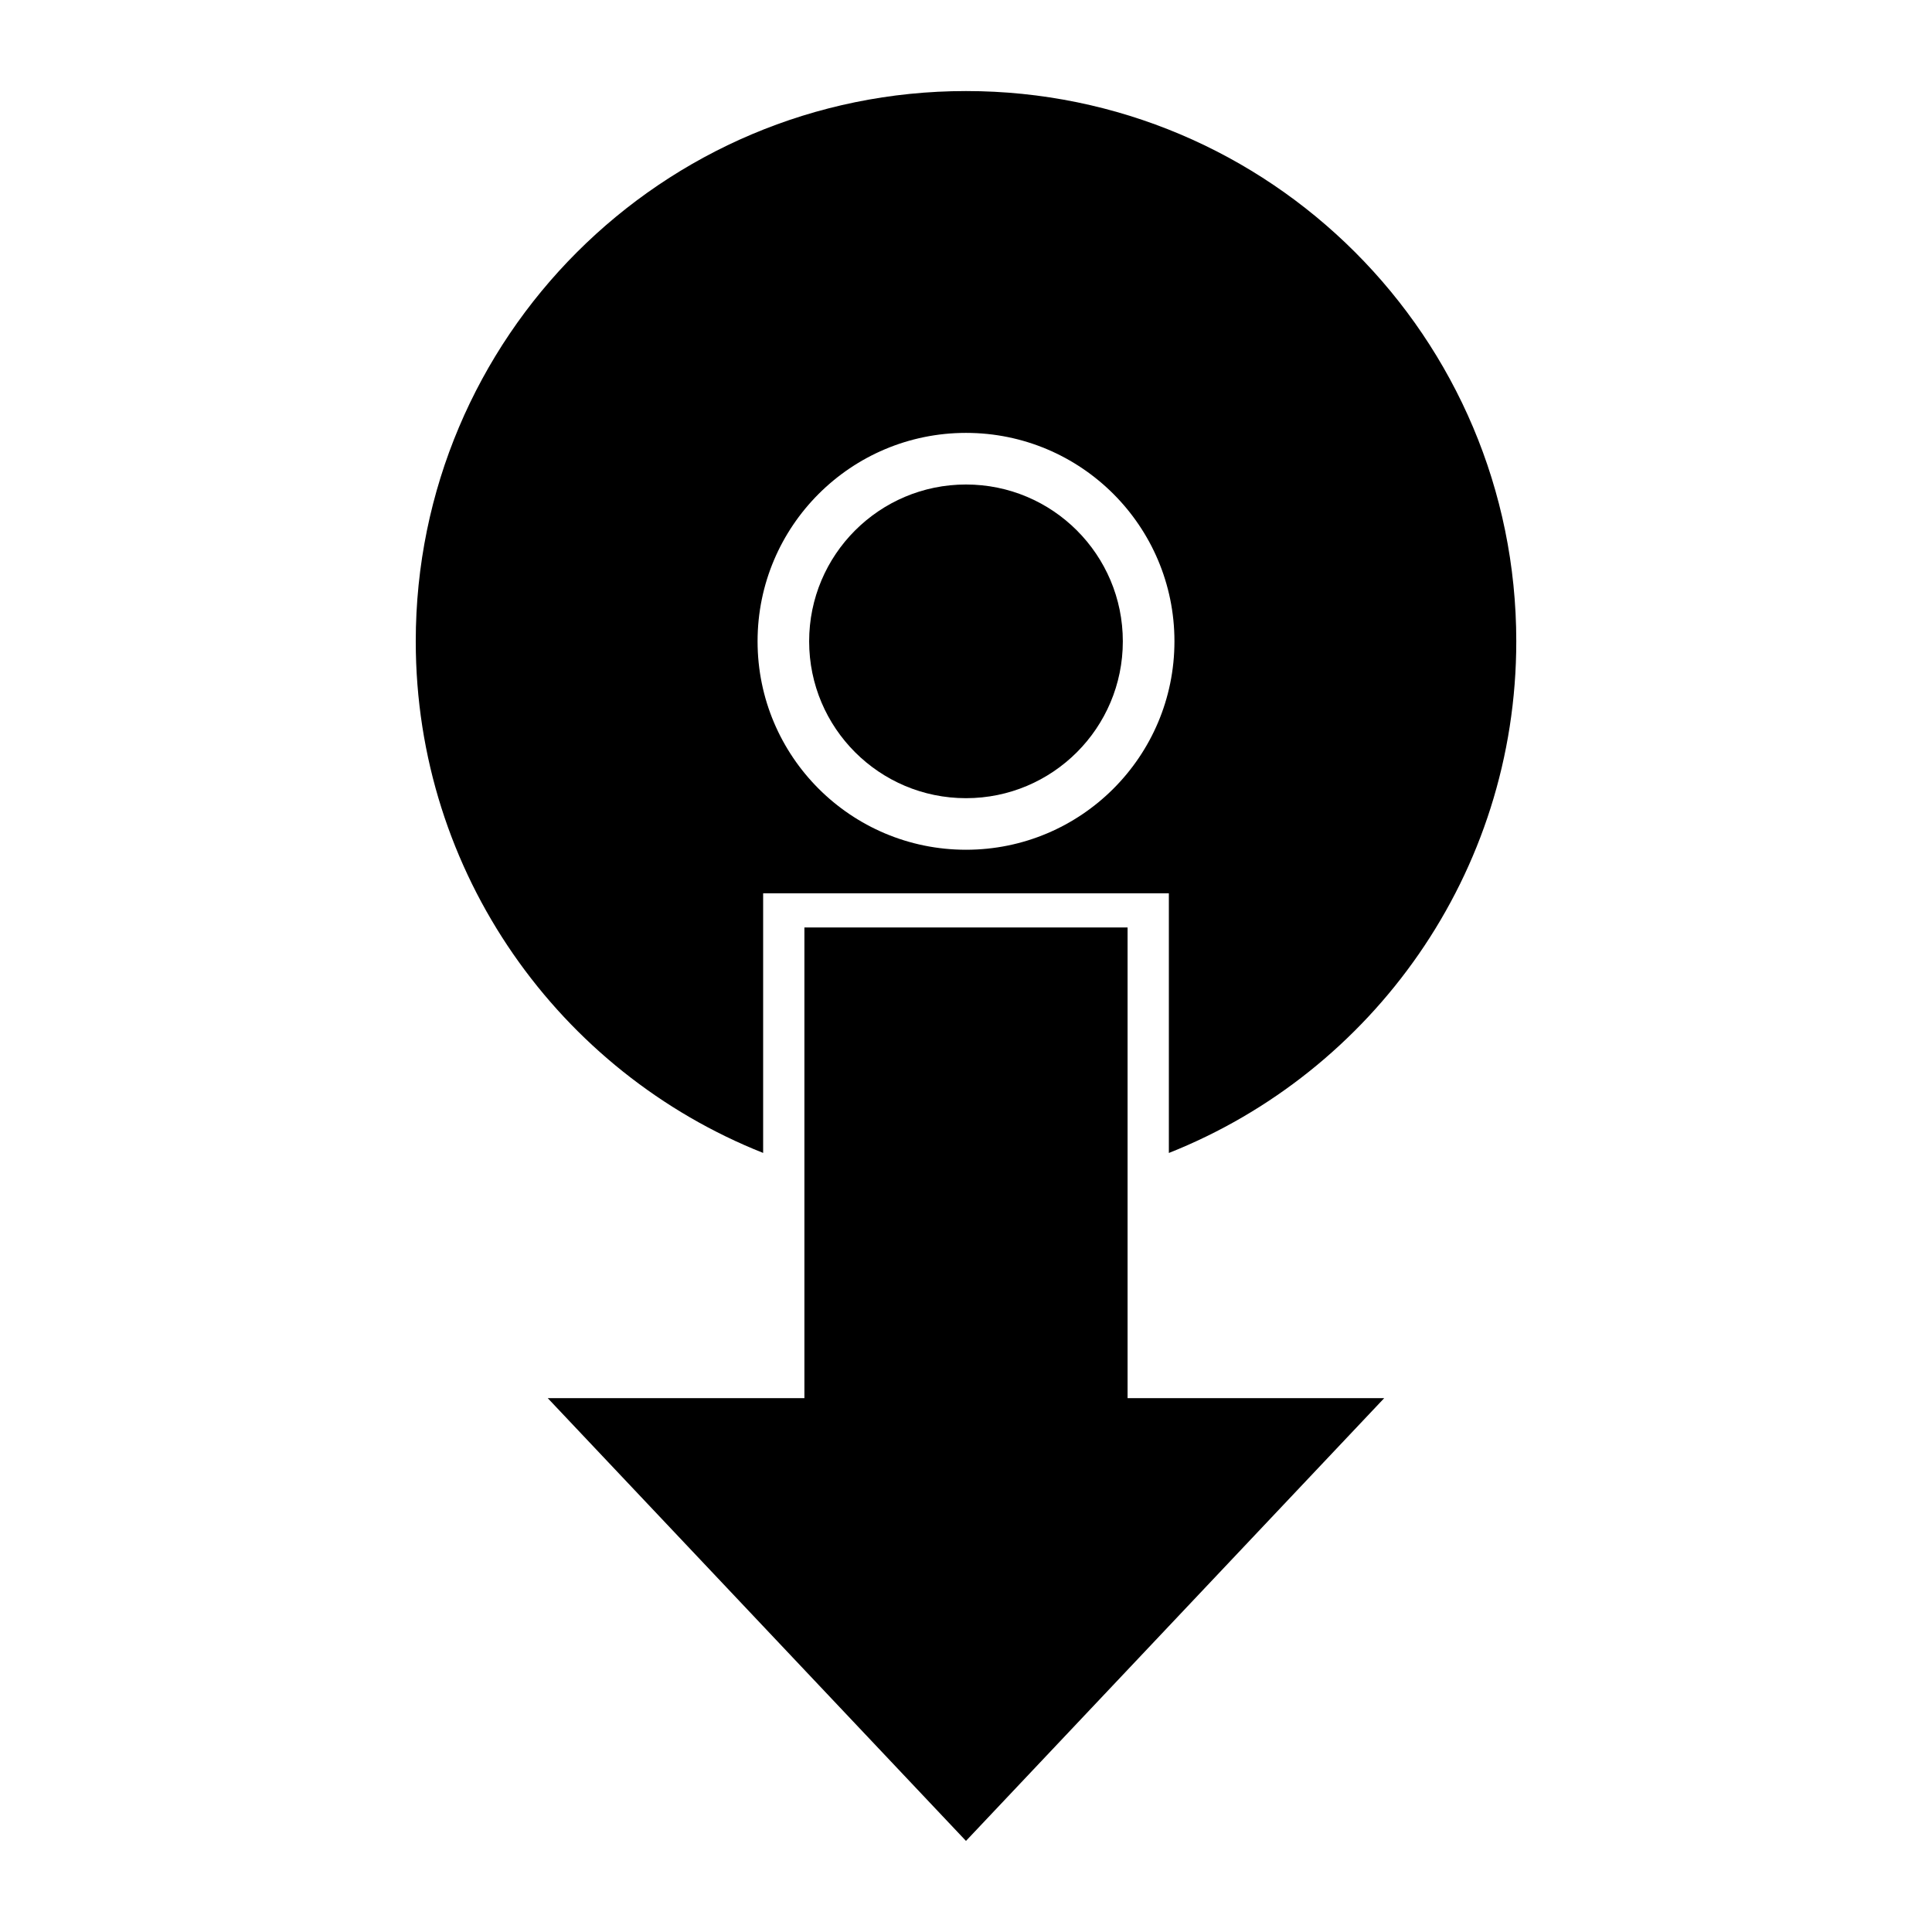 <?xml version="1.0" encoding="UTF-8"?>
<!-- The Best Svg Icon site in the world: iconSvg.co, Visit us! https://iconsvg.co -->
<svg fill="#000000" width="800px" height="800px" version="1.1" viewBox="144 144 512 512" xmlns="http://www.w3.org/2000/svg">
 <g>
  <path d="m441.56 313.96c0 22.957-18.609 41.566-41.562 41.566-22.957 0-41.566-18.609-41.566-41.566 0-22.953 18.609-41.562 41.566-41.562 22.953 0 41.562 18.609 41.562 41.562"/>
  <path d="m442.82 389.79v124.74h68.004l-110.83 117.33-110.83-117.33h68.012v-124.74z"/>
  <path d="m346.24 449.54v-68.809h107.52v68.82c53.934-21.402 92.07-74.039 92.07-135.59 0-80.539-65.289-145.83-145.82-145.83-80.543 0-145.83 65.289-145.83 145.83 0.004 61.547 38.137 114.19 92.07 135.58zm53.766-190.82c30.5 0 55.234 24.73 55.234 55.234 0 30.504-24.73 55.238-55.234 55.238s-55.242-24.73-55.242-55.238c0-30.504 24.734-55.234 55.242-55.234z"/>
 </g>
</svg>